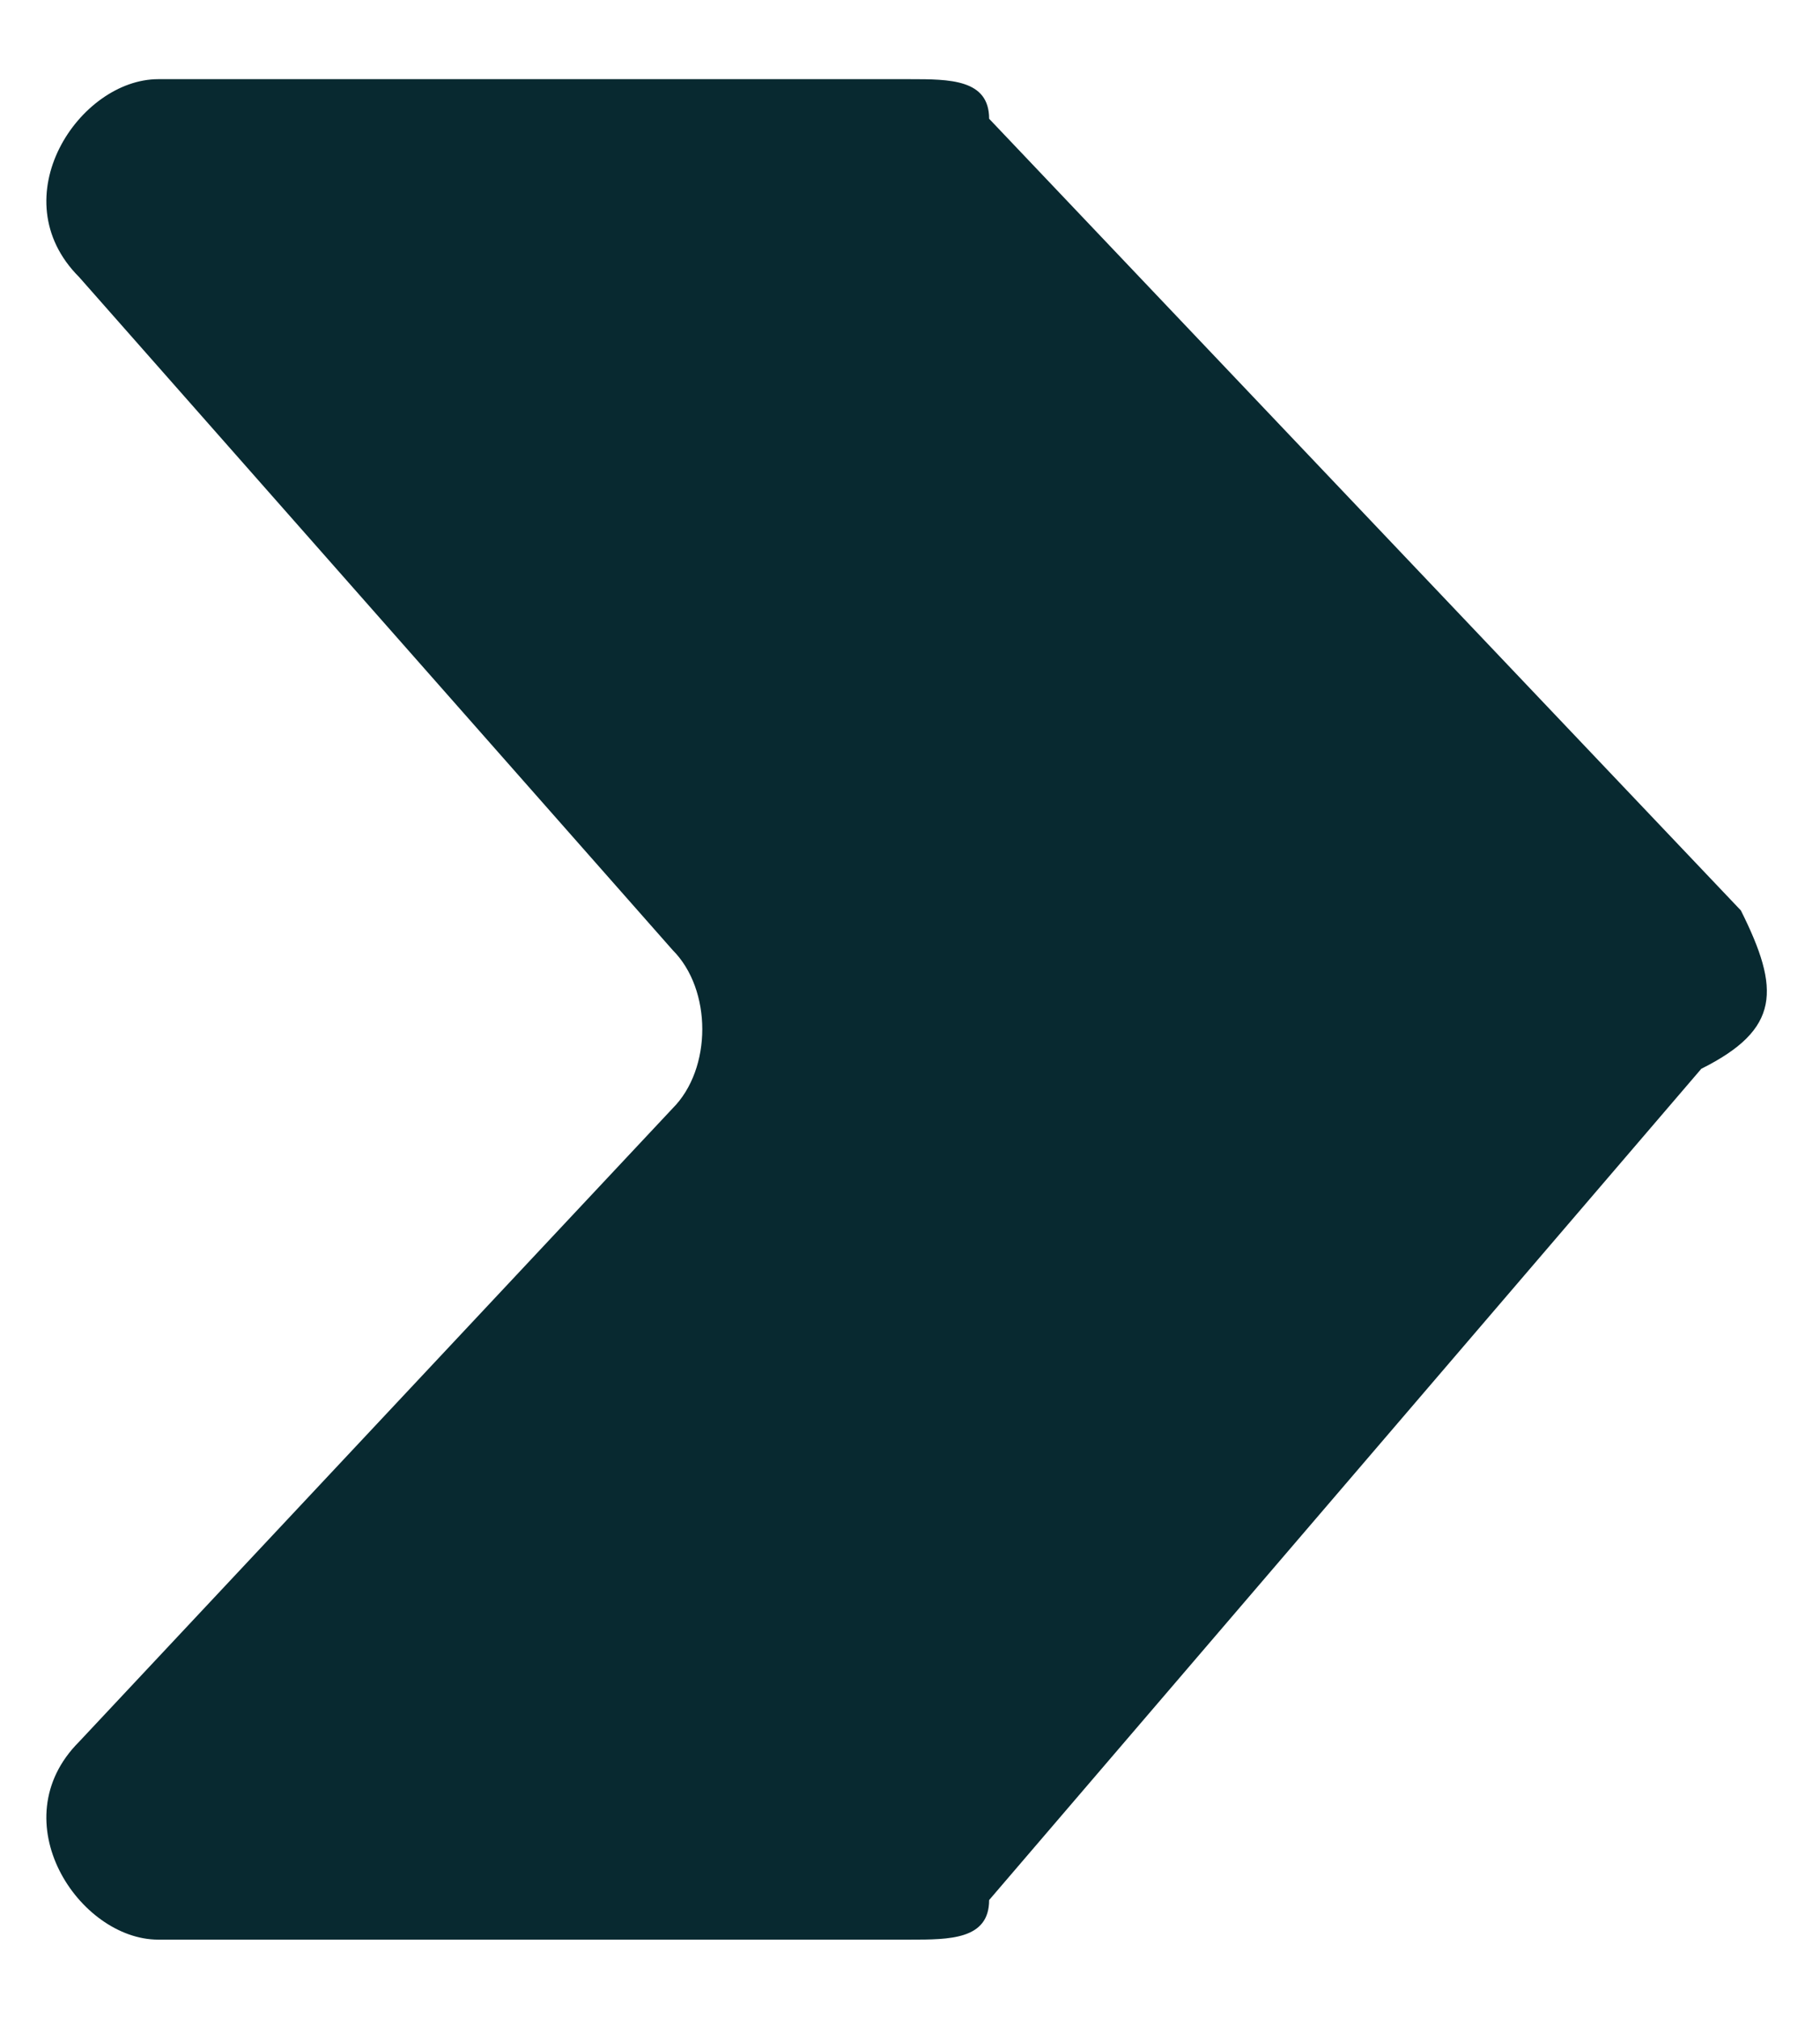 <?xml version="1.0" encoding="utf-8"?>
<!-- Generator: Adobe Illustrator 26.4.1, SVG Export Plug-In . SVG Version: 6.00 Build 0)  -->
<svg version="1.1" id="Capa_1" xmlns="http://www.w3.org/2000/svg" xmlns:xlink="http://www.w3.org/1999/xlink" x="0px" y="0px"
	 viewBox="0 0 4.6 5.1" style="enable-background:new 0 0 4.6 5.1;" xml:space="preserve">
<style type="text/css">
	.st0{fill:#082930;}
</style>
<g>
	<g>
		<path class="st0" d="M4.4,2.3L2.5,0.3C2.5,0.2,2.4,0.2,2.3,0.2H0.4c-0.2,0-0.4,0.3-0.2,0.5l1.5,1.7c0.1,0.1,0.1,0.3,0,0.4L0.2,4.4
			c-0.2,0.2,0,0.5,0.2,0.5h1.9c0.1,0,0.2,0,0.2-0.1l1.8-2.1C4.5,2.6,4.5,2.5,4.4,2.3z"/>
	</g>
</g>
</svg>
